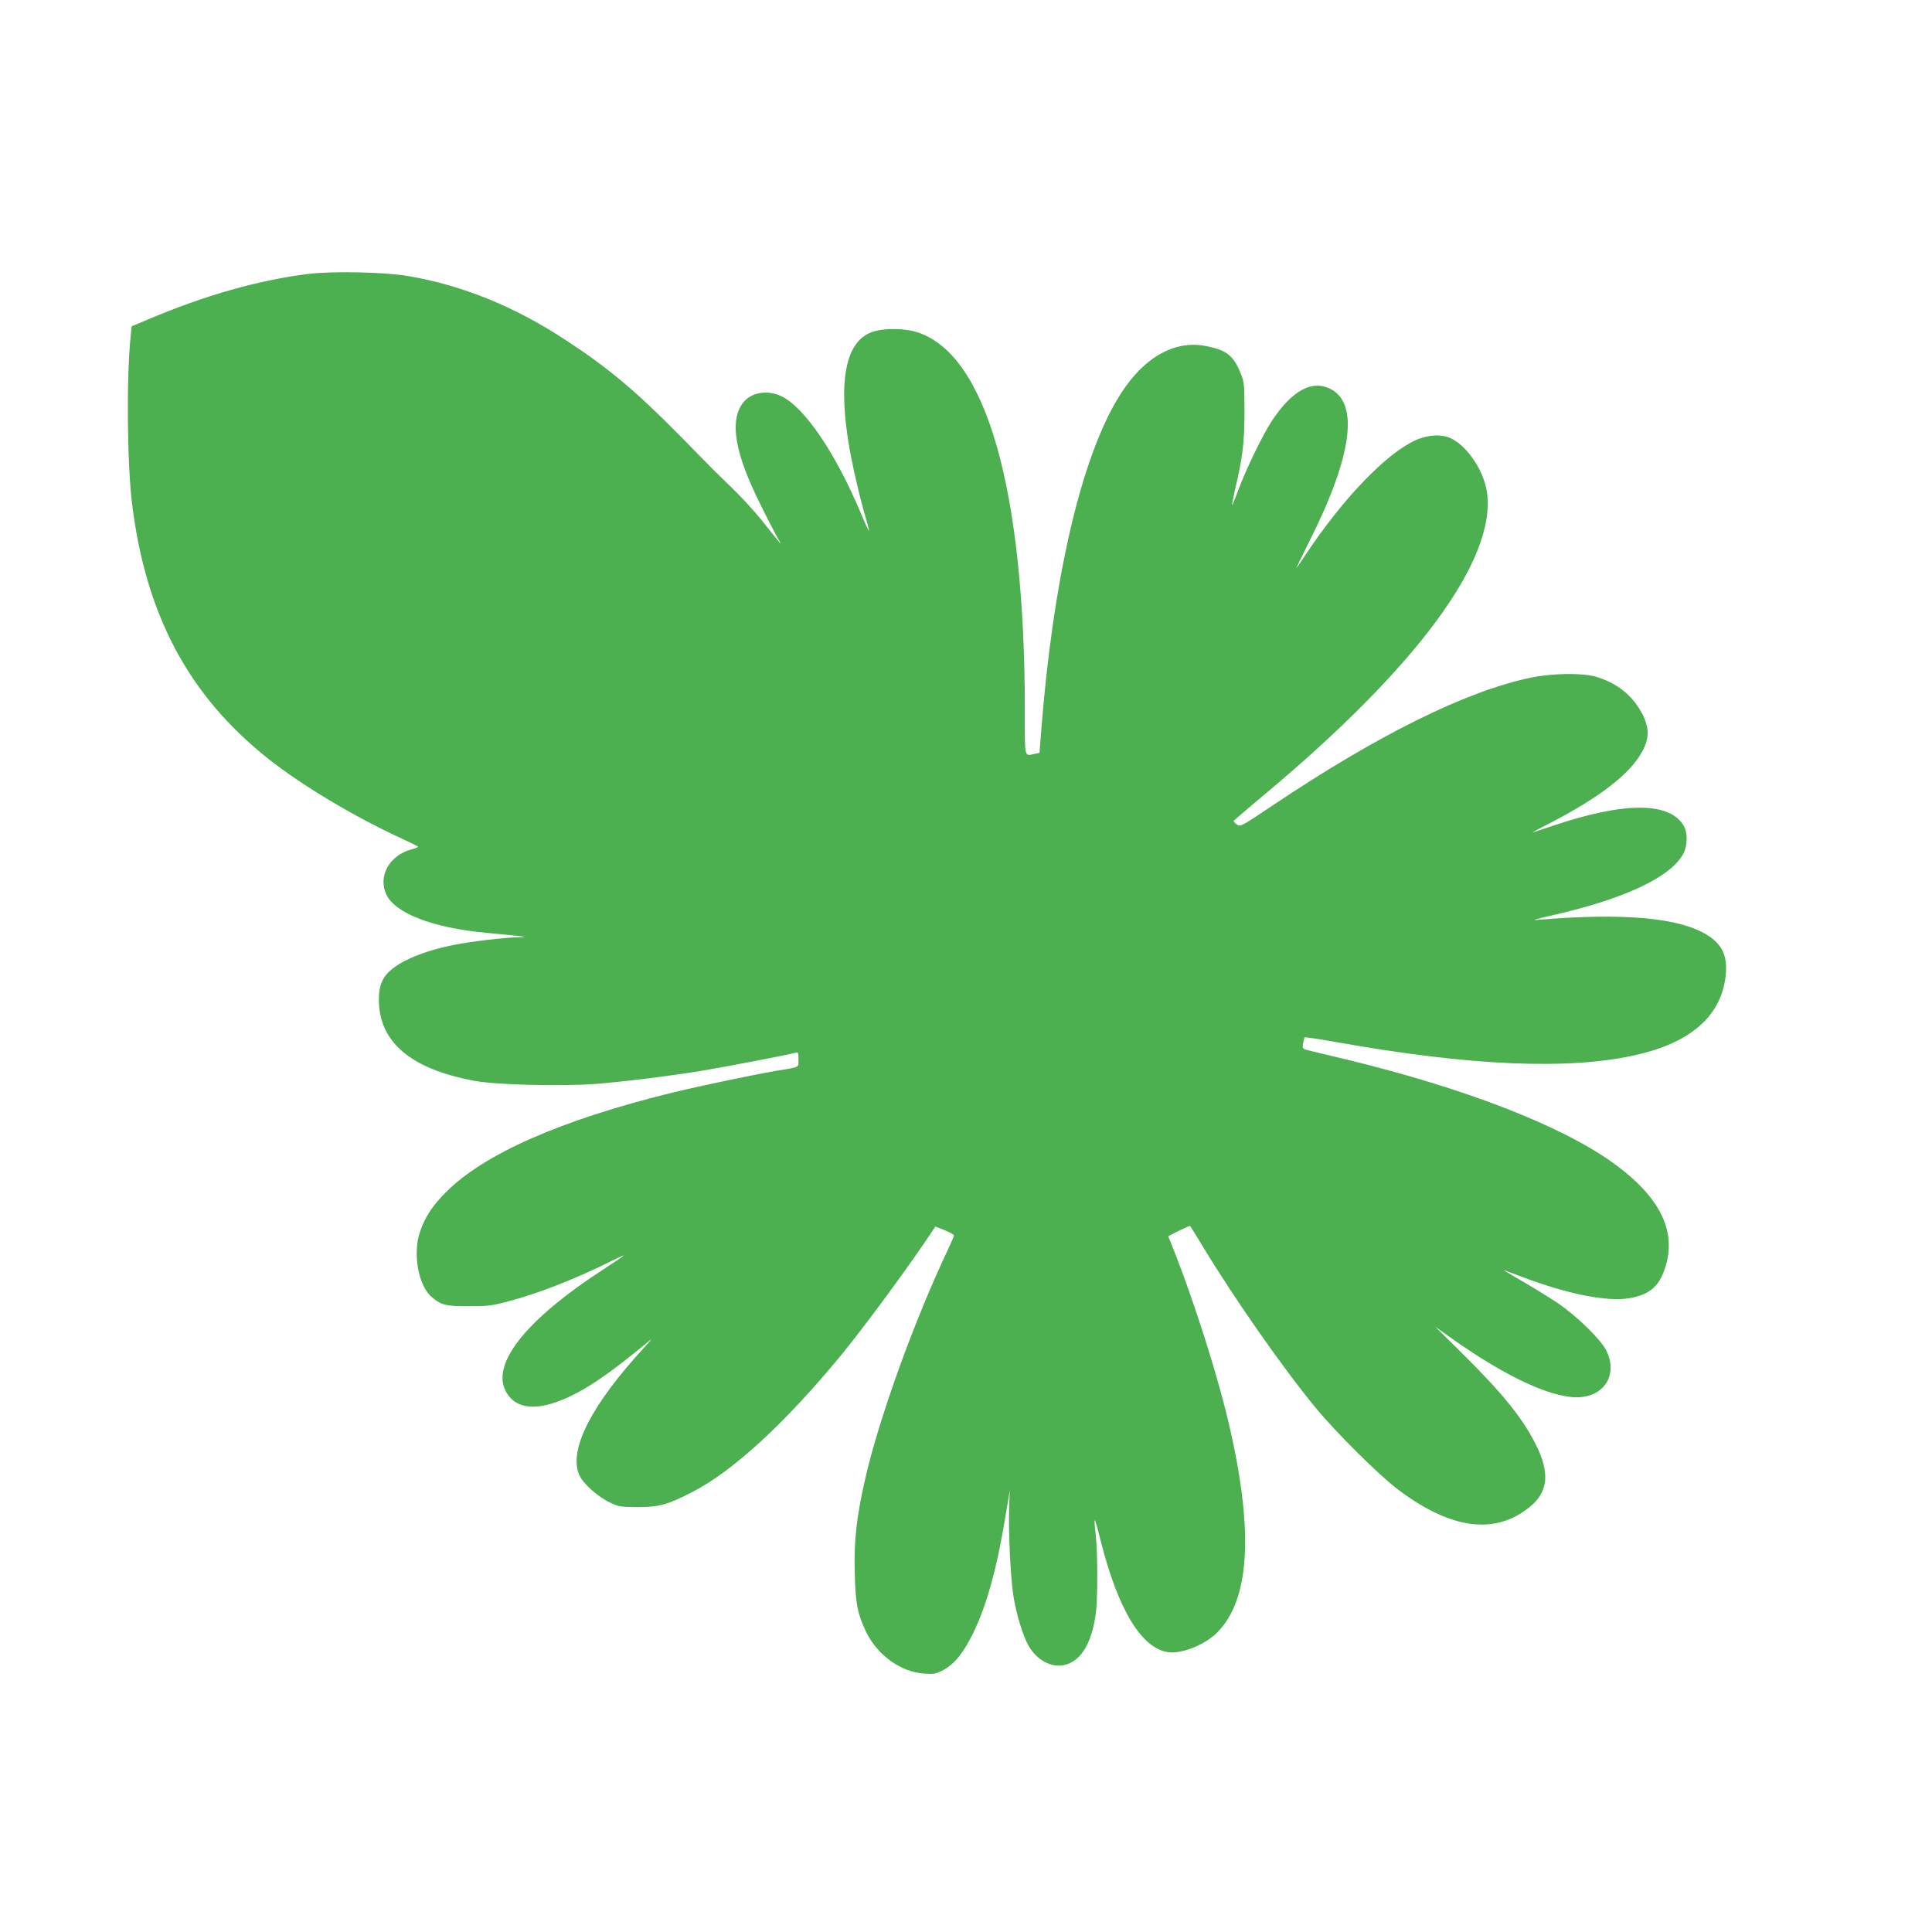 <?xml version="1.0" standalone="no"?>
<!DOCTYPE svg PUBLIC "-//W3C//DTD SVG 20010904//EN"
 "http://www.w3.org/TR/2001/REC-SVG-20010904/DTD/svg10.dtd">
<svg version="1.0" xmlns="http://www.w3.org/2000/svg"
 width="1280pt" height="1280pt" viewBox="0 0 1280 1280"
 preserveAspectRatio="xMidYMid meet">
<g transform="translate(0,1280) scale(0.1,-0.1)"
fill="#4caf50" stroke="none">
<path d="M2040 10985 c-331 -42 -684 -142 -1061 -302 l-107 -45 -6 -62 c-29
-276 -24 -844 9 -1114 91 -737 375 -1270 900 -1687 219 -175 572 -386 887
-531 59 -27 108 -51 108 -54 0 -3 -19 -11 -43 -17 -146 -39 -224 -176 -168
-298 57 -125 307 -222 662 -255 63 -6 150 -15 194 -19 74 -8 76 -8 25 -10 -95
-2 -324 -29 -431 -51 -198 -39 -354 -104 -432 -178 -47 -45 -67 -100 -67 -184
0 -282 211 -461 635 -539 142 -27 576 -37 805 -20 185 15 487 52 700 87 146
24 585 108 623 120 15 5 17 -2 17 -45 0 -56 15 -49 -150 -76 -153 -26 -513
-102 -690 -145 -735 -181 -1243 -405 -1495 -658 -90 -90 -139 -165 -172 -261
-50 -147 -12 -359 78 -435 63 -53 93 -60 244 -60 125 0 153 3 262 32 193 50
447 149 687 269 111 55 105 48 -49 -52 -531 -344 -763 -642 -646 -827 73 -114
225 -117 443 -7 127 64 269 165 493 350 30 25 25 18 -21 -32 -357 -387 -511
-688 -435 -854 25 -55 123 -142 201 -179 61 -29 72 -30 185 -31 140 0 197 15
358 98 271 138 619 458 990 909 162 198 465 610 608 828 l16 24 61 -24 c34
-14 62 -29 62 -35 0 -5 -14 -39 -31 -75 -232 -488 -467 -1140 -558 -1543 -57
-253 -74 -406 -68 -616 5 -207 17 -268 73 -388 75 -158 231 -271 388 -281 67
-4 78 -2 126 24 74 40 132 112 195 239 92 188 161 436 219 795 l26 155 -4
-115 c-6 -156 9 -462 29 -590 20 -120 63 -261 101 -326 55 -94 149 -144 236
-125 109 25 181 142 208 341 13 94 13 395 0 515 -16 145 -11 140 34 -40 115
-451 268 -703 443 -731 89 -14 245 48 327 130 212 212 242 649 90 1329 -75
340 -242 868 -393 1244 l-21 53 71 36 c39 19 73 34 74 32 2 -2 40 -64 85 -138
212 -350 530 -804 749 -1070 134 -162 420 -446 541 -537 352 -266 644 -305
875 -117 123 100 135 226 39 416 -86 171 -214 330 -466 581 l-199 197 107 -76
c377 -268 697 -412 868 -389 158 20 231 160 159 306 -38 76 -193 227 -323 316
-58 39 -166 105 -240 148 -74 42 -126 74 -115 70 11 -4 65 -24 120 -45 304
-115 567 -167 715 -140 127 23 189 75 229 192 85 246 -28 478 -344 705 -346
248 -985 495 -1770 685 -115 27 -227 54 -249 60 -37 9 -38 11 -33 45 4 19 8
38 11 40 3 3 94 -11 203 -30 894 -160 1554 -188 1998 -85 350 80 548 250 585
501 21 142 -13 226 -119 292 -185 116 -559 149 -1131 100 -33 -3 4 8 96 29
485 109 795 255 877 411 28 53 29 138 2 184 -93 159 -390 160 -861 2 -65 -22
-128 -43 -139 -46 -11 -4 37 23 107 58 335 173 539 330 618 478 48 88 48 157
1 248 -63 122 -165 205 -306 247 -89 27 -286 24 -430 -5 -427 -88 -1014 -378
-1713 -847 -212 -142 -214 -143 -238 -126 -13 9 -22 20 -21 23 1 3 83 73 182
156 1031 858 1563 1578 1496 2025 -21 140 -128 300 -236 353 -61 30 -153 26
-235 -11 -195 -87 -483 -387 -730 -759 -29 -44 -56 -84 -60 -88 -5 -5 34 74
84 175 282 559 332 912 143 1010 -124 64 -256 -7 -393 -214 -59 -91 -170 -319
-220 -455 -21 -57 -39 -101 -41 -99 -2 1 6 41 16 87 54 229 65 317 66 524 0
185 -2 204 -23 256 -49 123 -93 158 -229 186 -223 45 -440 -88 -602 -372 -239
-416 -415 -1195 -492 -2167 l-12 -156 -30 -6 c-73 -15 -67 -39 -67 287 -1
1469 -257 2365 -717 2507 -81 25 -207 27 -284 4 -220 -65 -256 -424 -103
-1046 19 -79 44 -172 55 -207 10 -35 18 -66 16 -68 -2 -1 -27 52 -55 120 -166
394 -369 694 -521 770 -99 49 -214 27 -266 -52 -81 -121 -42 -333 121 -659 45
-92 97 -192 114 -222 36 -63 43 -71 -105 115 -44 55 -132 151 -195 212 -63 62
-121 118 -128 125 -7 7 -106 108 -220 224 -288 292 -471 446 -754 631 -340
223 -685 363 -1043 424 -160 27 -501 34 -665 14z"/>
</g>
</svg>
